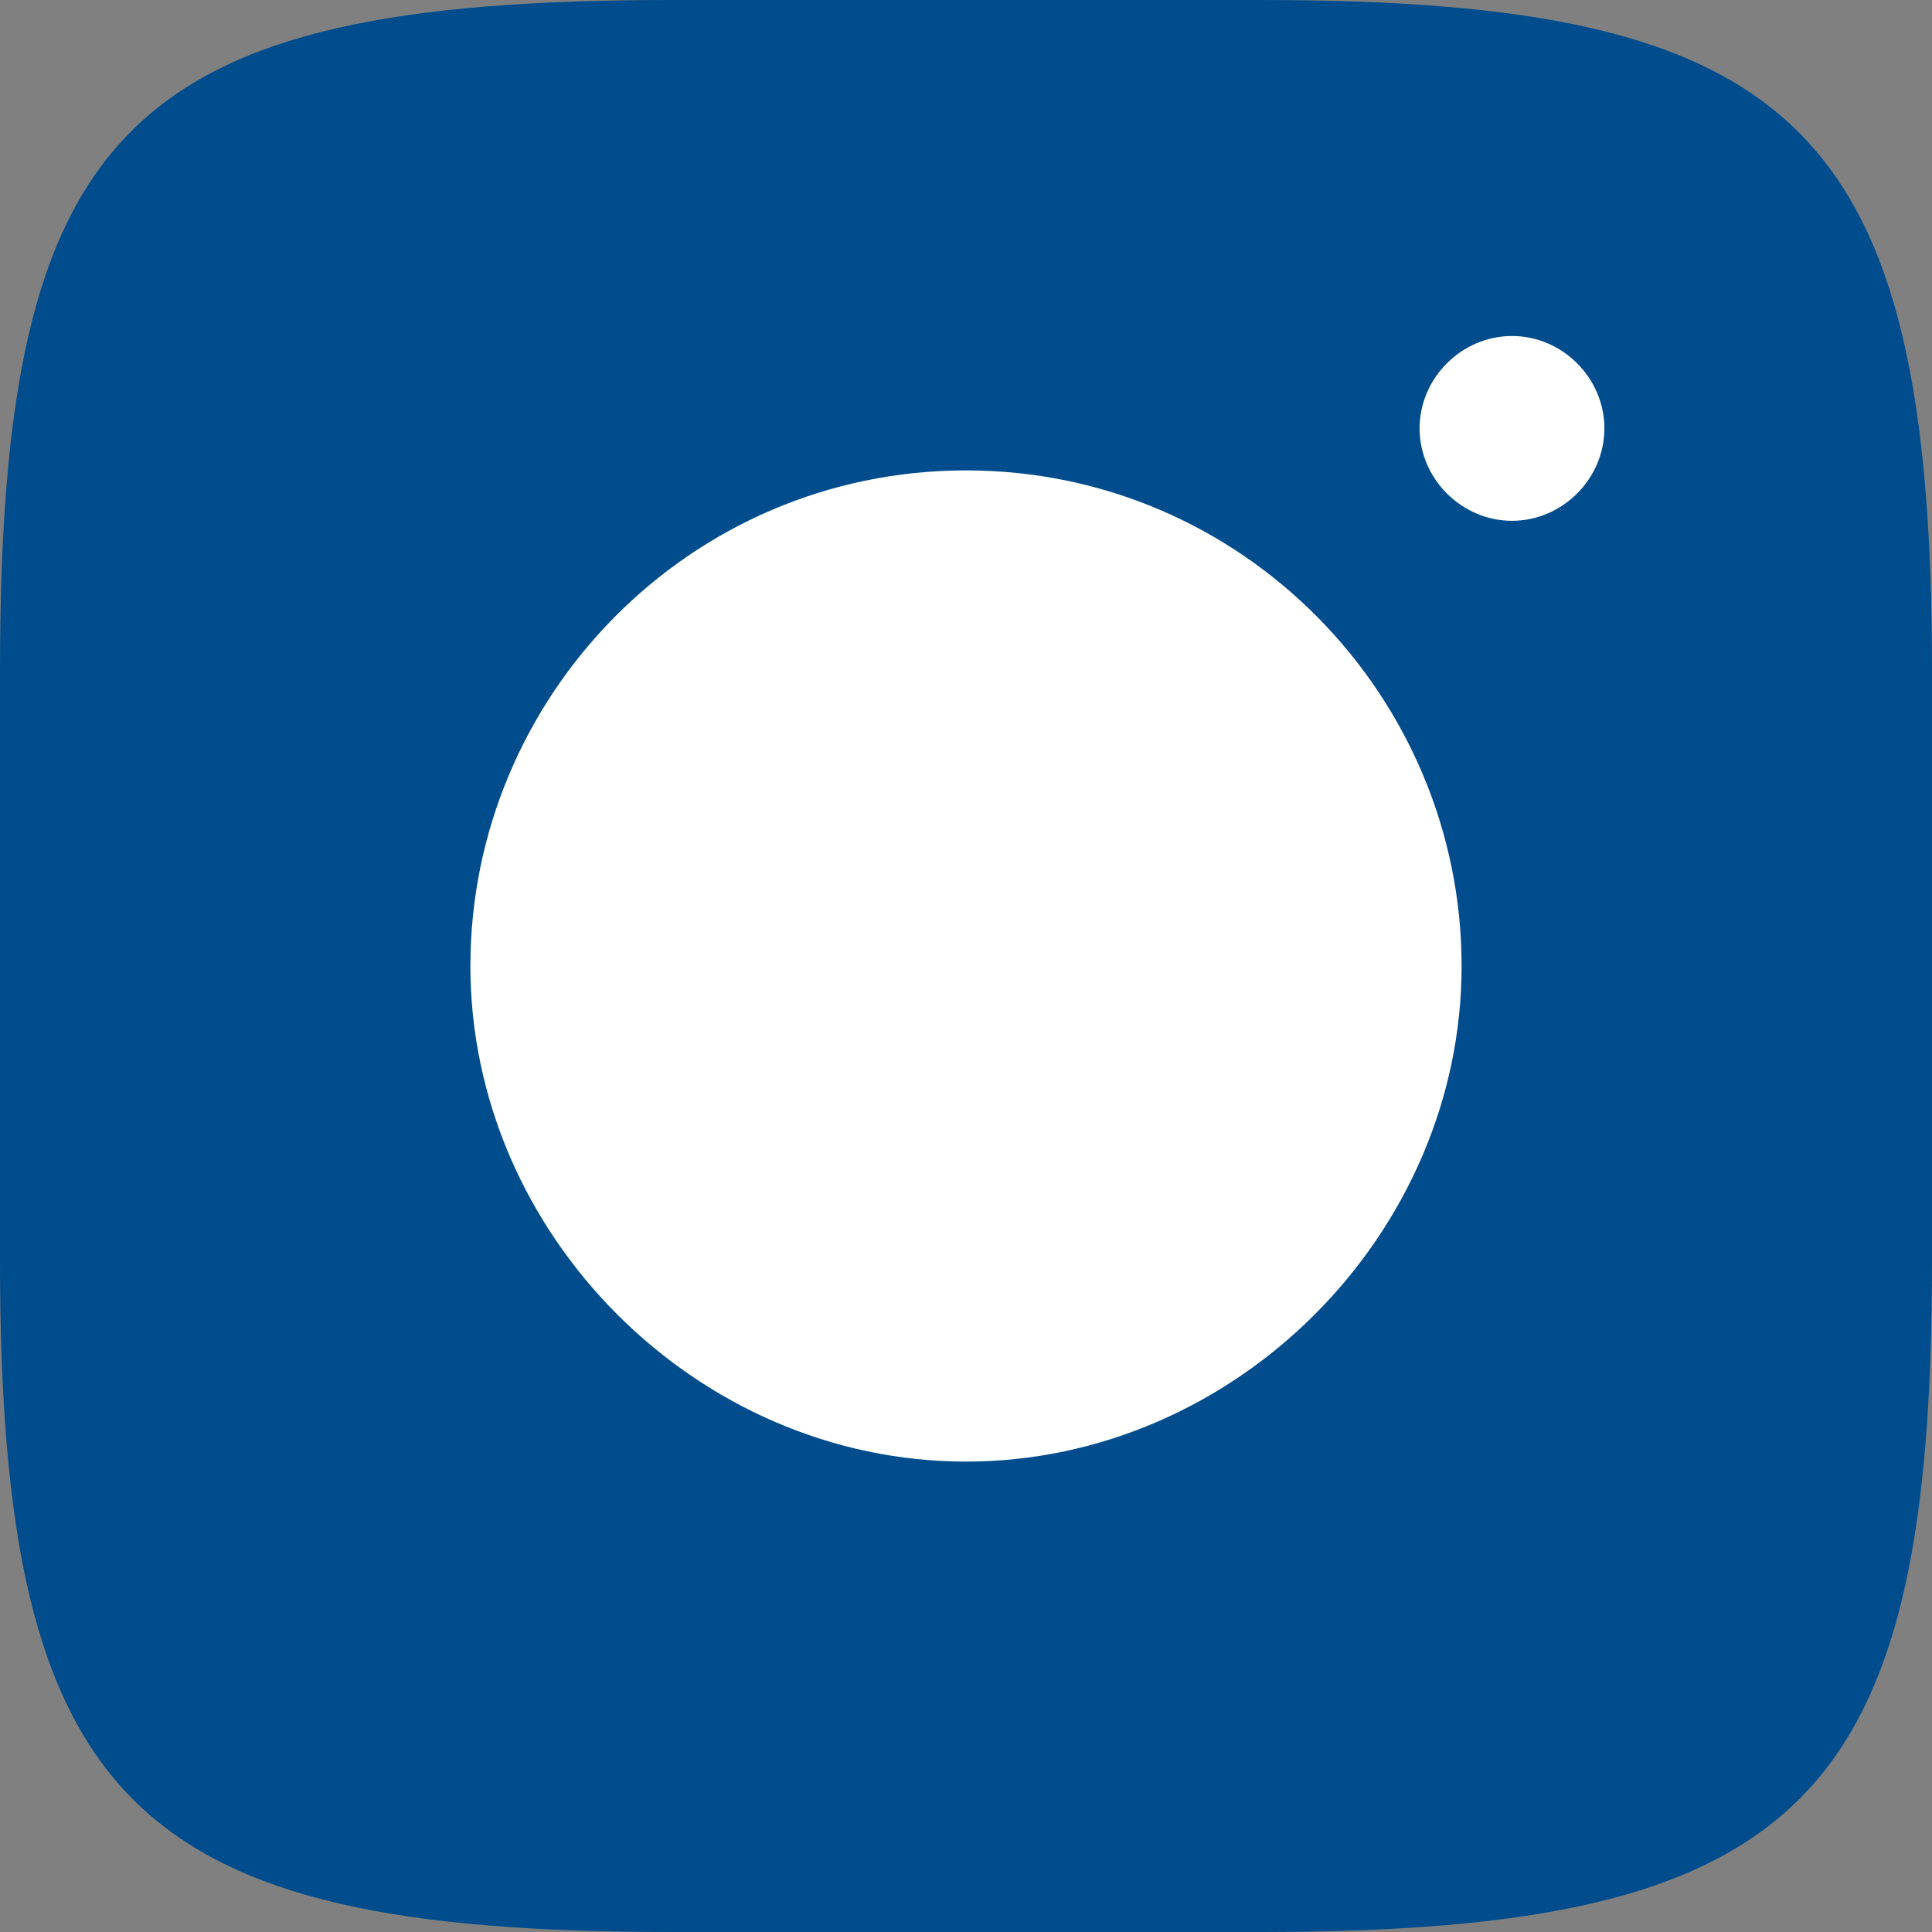 <?xml version="1.0" encoding="UTF-8"?> <!-- Generator: Adobe Illustrator 21.1.0, SVG Export Plug-In . SVG Version: 6.00 Build 0) --> <svg xmlns="http://www.w3.org/2000/svg" xmlns:xlink="http://www.w3.org/1999/xlink" id="Layer_1" x="0px" y="0px" viewBox="0 0 23 23" style="enable-background:new 0 0 23 23;" xml:space="preserve"><rect x="0" y="0" width="23" height="23" fill="#808080" stroke="none"/> <style type="text/css"> .st0{fill-rule:evenodd;clip-rule:evenodd;fill:#004C8C;} .st1{fill-rule:evenodd;clip-rule:evenodd;fill:#FFFFFF;} .st2{fill:#FFFFFF;} .st3{fill-rule:evenodd;clip-rule:evenodd;fill:#FF0303;} </style> <path class="st0" d="M8,0H15c6.4,0,8,1.5,8,8V15c0,6.4-1.5,8-8,8H8c-6.4,0-8-1.5-8-8V8C0,1.5,1.5,0,8,0L8,0z"></path> <path class="st1" d="M18,4c0.6,0,1.1,0.5,1.1,1.1c0,0.6-0.5,1.1-1.1,1.1c-0.6,0-1.1-0.5-1.1-1.1C16.9,4.5,17.4,4,18,4L18,4z M11.5,5.6c3.3,0,5.9,2.7,5.9,5.9s-2.7,5.9-5.9,5.9s-5.9-2.7-5.9-5.9S8.2,5.6,11.5,5.6L11.5,5.6z"></path> </svg> 